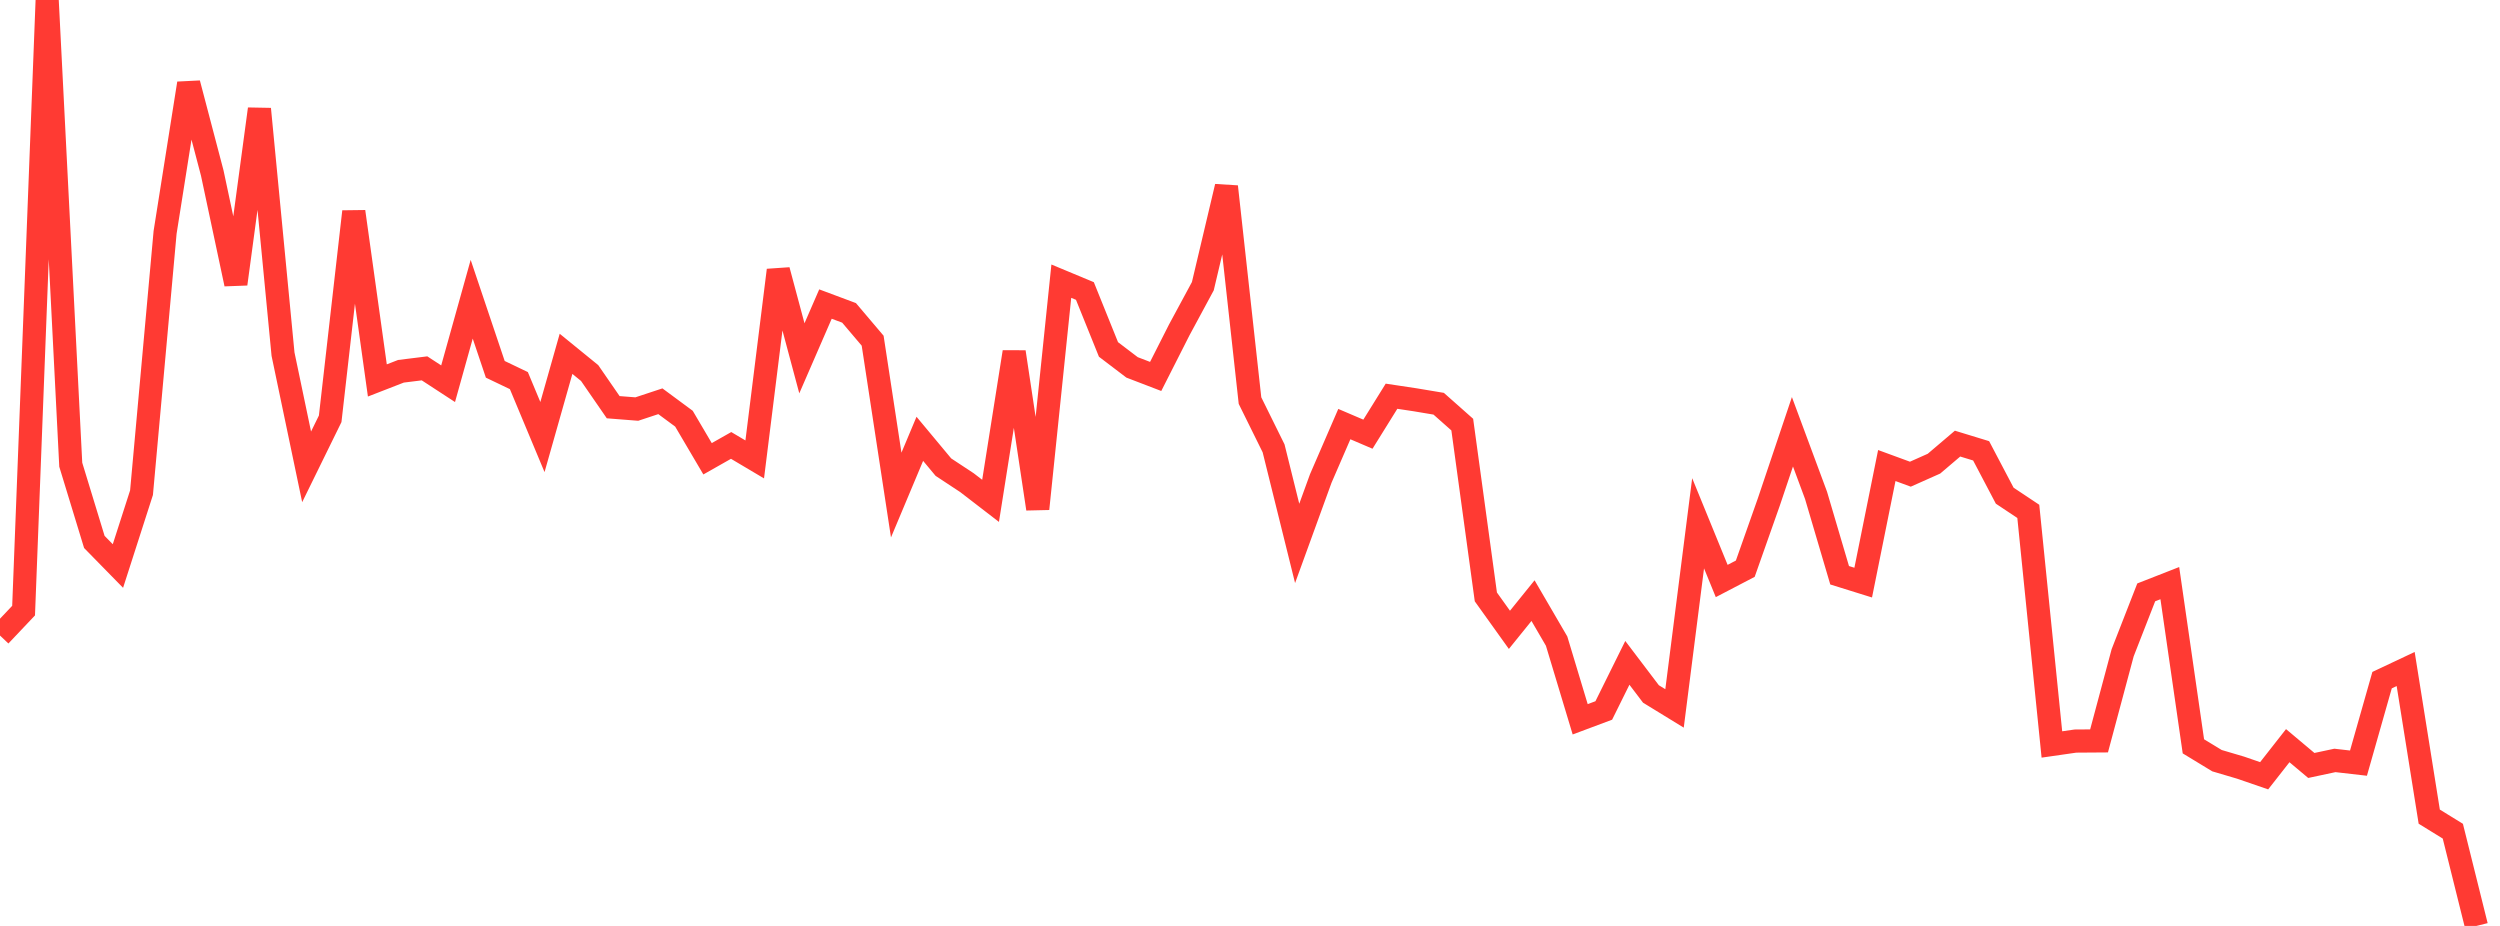 <?xml version="1.0" standalone="no"?>
<!DOCTYPE svg PUBLIC "-//W3C//DTD SVG 1.1//EN" "http://www.w3.org/Graphics/SVG/1.1/DTD/svg11.dtd">

<svg width="135" height="50" viewBox="0 0 135 50" preserveAspectRatio="none" 
  xmlns="http://www.w3.org/2000/svg"
  xmlns:xlink="http://www.w3.org/1999/xlink">


<polyline points="0.0, 34.319 1.274, 32.973 2.547, 0.0 3.821, 25.094 5.094, 29.264 6.368, 30.565 7.642, 26.604 8.915, 12.548 10.189, 4.502 11.462, 9.345 12.736, 15.335 14.009, 5.885 15.283, 19.123 16.557, 25.21 17.83, 22.615 19.104, 11.427 20.377, 20.544 21.651, 20.049 22.925, 19.891 24.198, 20.721 25.472, 16.159 26.745, 19.943 28.019, 20.553 29.292, 23.601 30.566, 19.107 31.84, 20.144 33.113, 21.989 34.387, 22.089 35.66, 21.668 36.934, 22.61 38.208, 24.774 39.481, 24.053 40.755, 24.809 42.028, 14.591 43.302, 19.349 44.575, 16.419 45.849, 16.895 47.123, 18.398 48.396, 26.733 49.67, 23.696 50.943, 25.225 52.217, 26.065 53.491, 27.046 54.764, 19.007 56.038, 27.476 57.311, 15.183 58.585, 15.714 59.858, 18.87 61.132, 19.839 62.406, 20.328 63.679, 17.816 64.953, 15.455 66.226, 10.077 67.5, 21.632 68.774, 24.211 70.047, 29.344 71.321, 25.839 72.594, 22.901 73.868, 23.446 75.142, 21.396 76.415, 21.588 77.689, 21.801 78.962, 22.929 80.236, 32.233 81.509, 34.011 82.783, 32.434 84.057, 34.62 85.33, 38.842 86.604, 38.365 87.877, 35.794 89.151, 37.474 90.425, 38.255 91.698, 28.257 92.972, 31.374 94.245, 30.71 95.519, 27.1 96.792, 23.316 98.066, 26.749 99.34, 31.064 100.613, 31.461 101.887, 25.139 103.16, 25.606 104.434, 25.038 105.708, 23.955 106.981, 24.344 108.255, 26.767 109.528, 27.614 110.802, 40.201 112.075, 40.018 113.349, 40.009 114.623, 35.25 115.896, 31.988 117.17, 31.489 118.443, 40.302 119.717, 41.076 120.991, 41.453 122.264, 41.891 123.538, 40.266 124.811, 41.335 126.085, 41.063 127.358, 41.209 128.632, 36.728 129.906, 36.127 131.179, 44.099 132.453, 44.884 133.726, 50.0" fill="none" stroke="#ff3a33" stroke-width="1.25"/>

</svg>